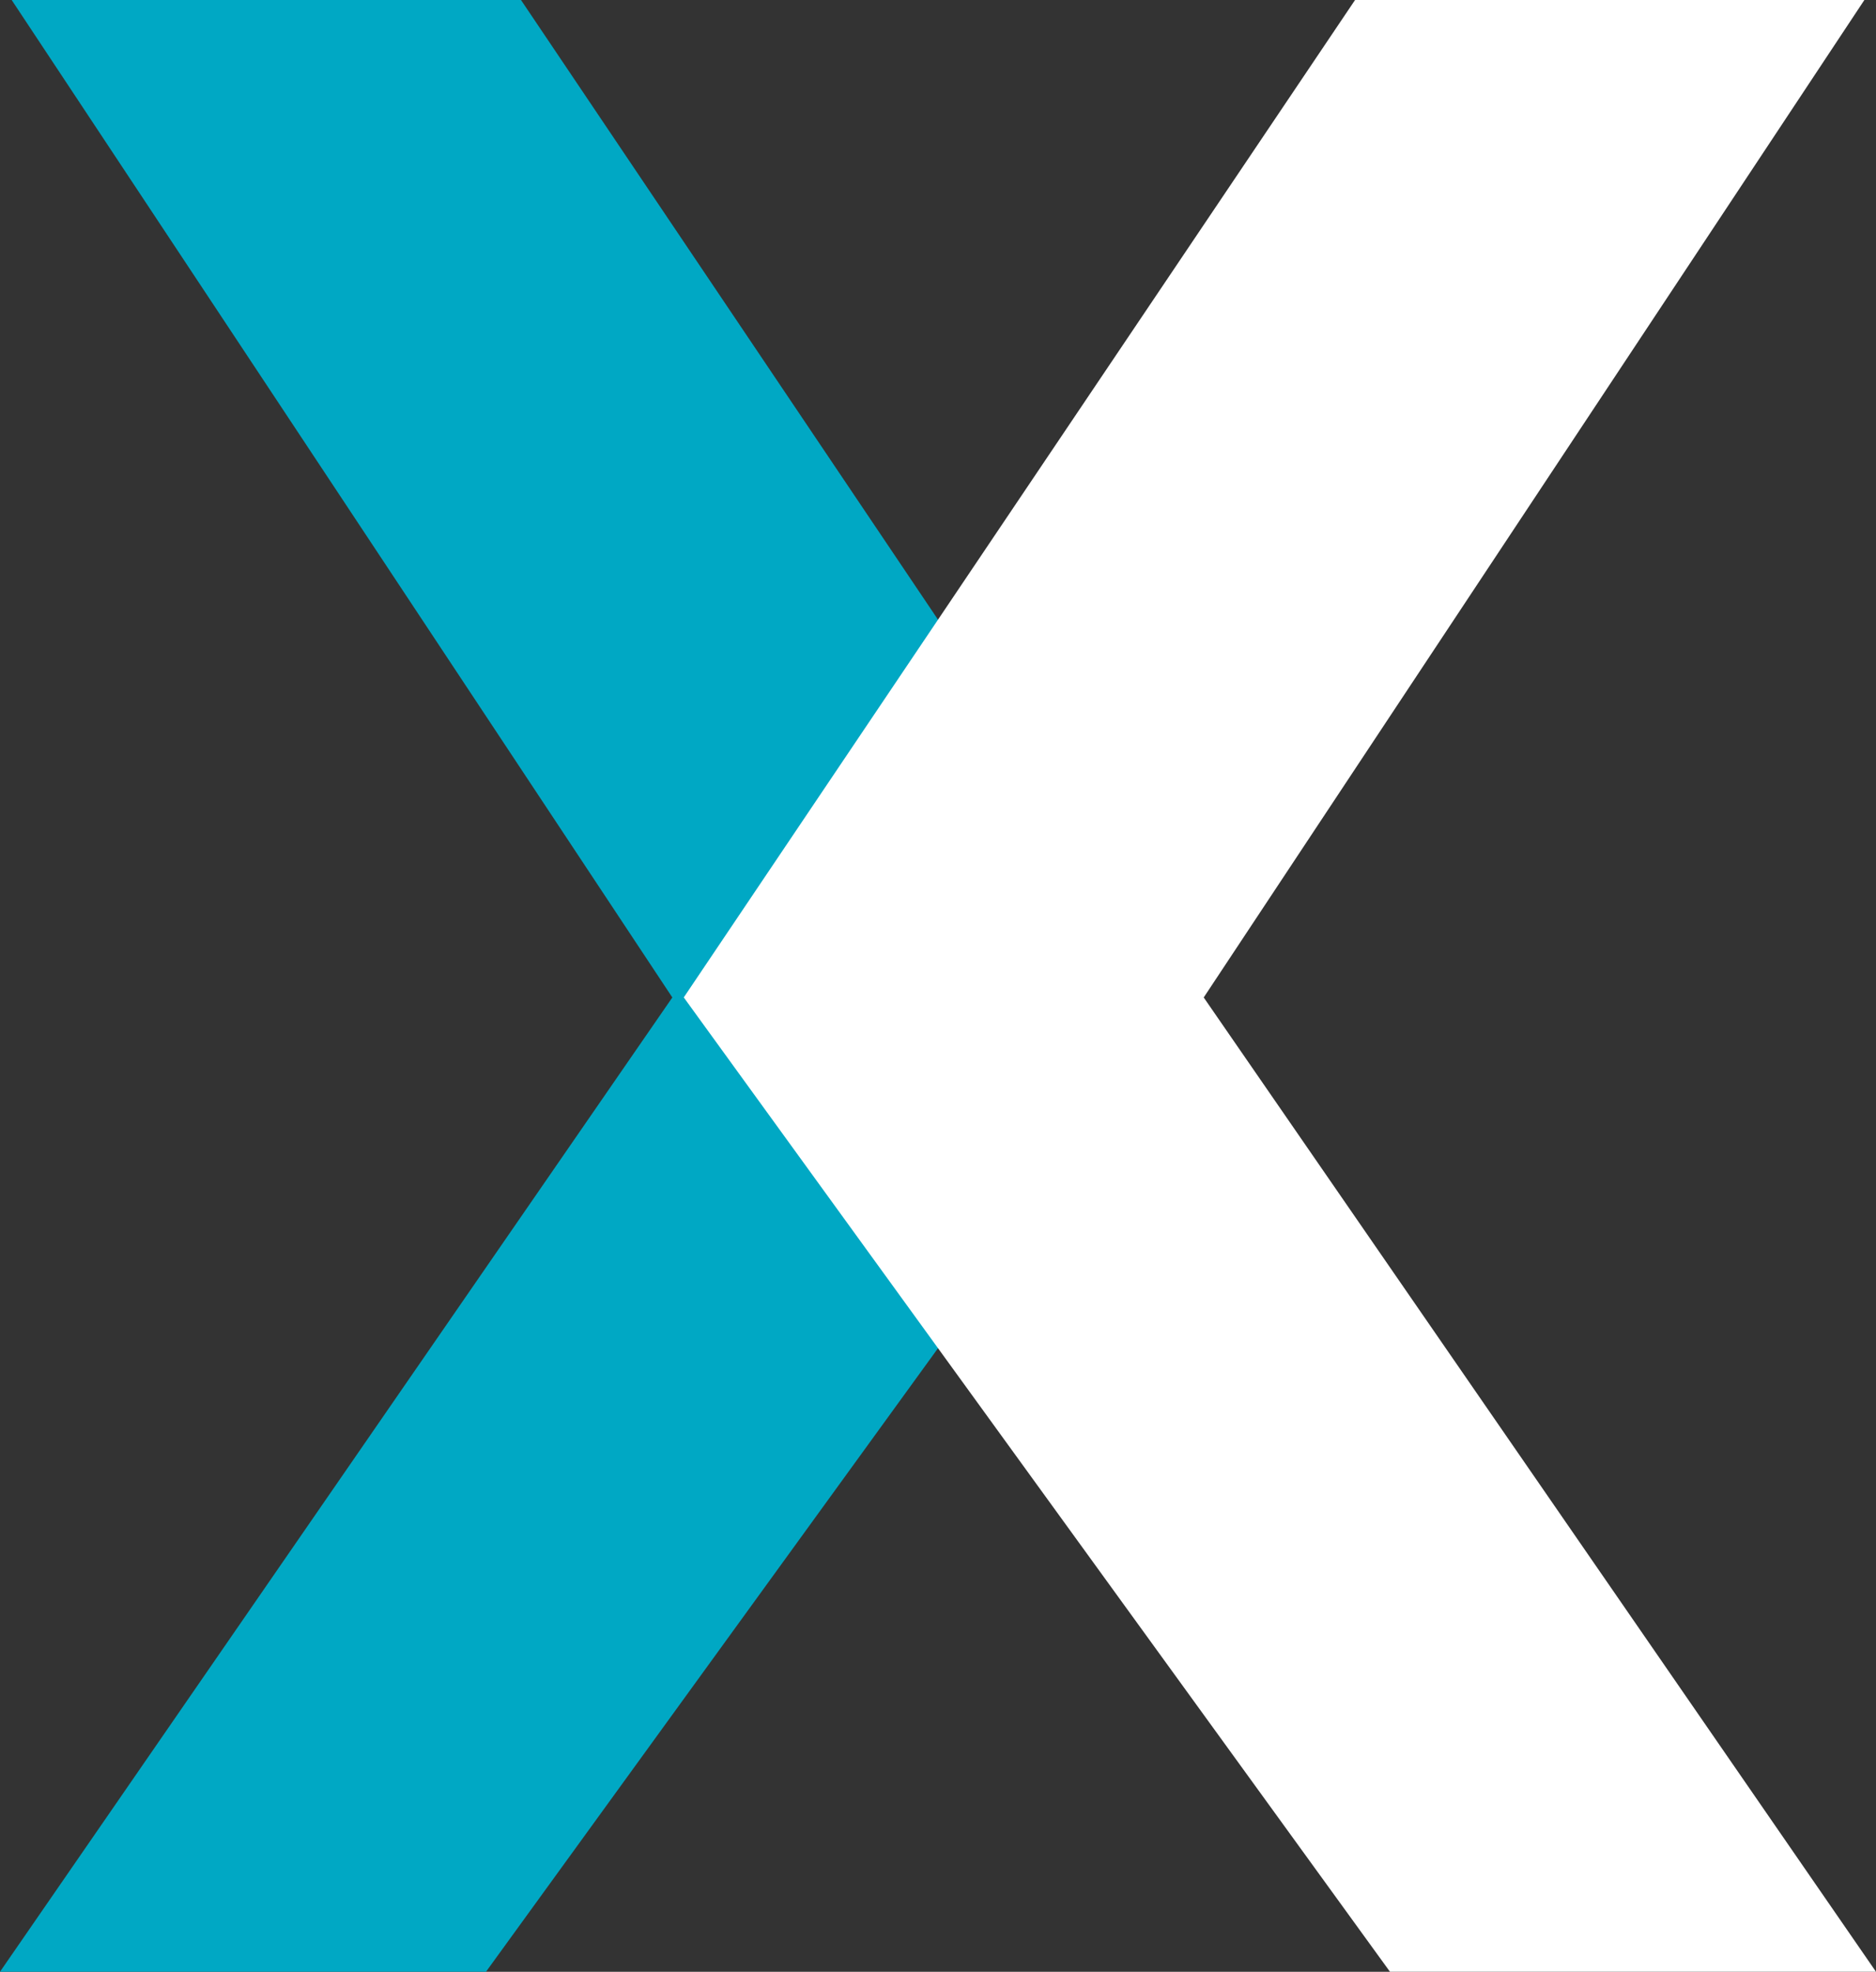 <svg xmlns="http://www.w3.org/2000/svg" width="41.154" height="43.257" viewBox="0 0 41.154 43.257">
  <rect x="0" y="0" width="41.154" height="43.257" fill="#333333" stroke="none"/>
  <g id="Group_898" data-name="Group 898" transform="translate(-1260 -888.372)">
    <path id="Path_1336" data-name="Path 1336" d="M435.121,272.313H424.46l14.749-21.374-14.493-21.882h11.173l14.726,21.882Z" transform="translate(835.54 659.315)" fill="#00a8c4"/>
    <path id="Path_1337" data-name="Path 1337" d="M439.952,272.313h10.662l-14.748-21.374,14.493-21.882H439.186L424.46,250.938Z" transform="translate(850.54 659.315)" fill="#fff"/>
  </g>
</svg>
